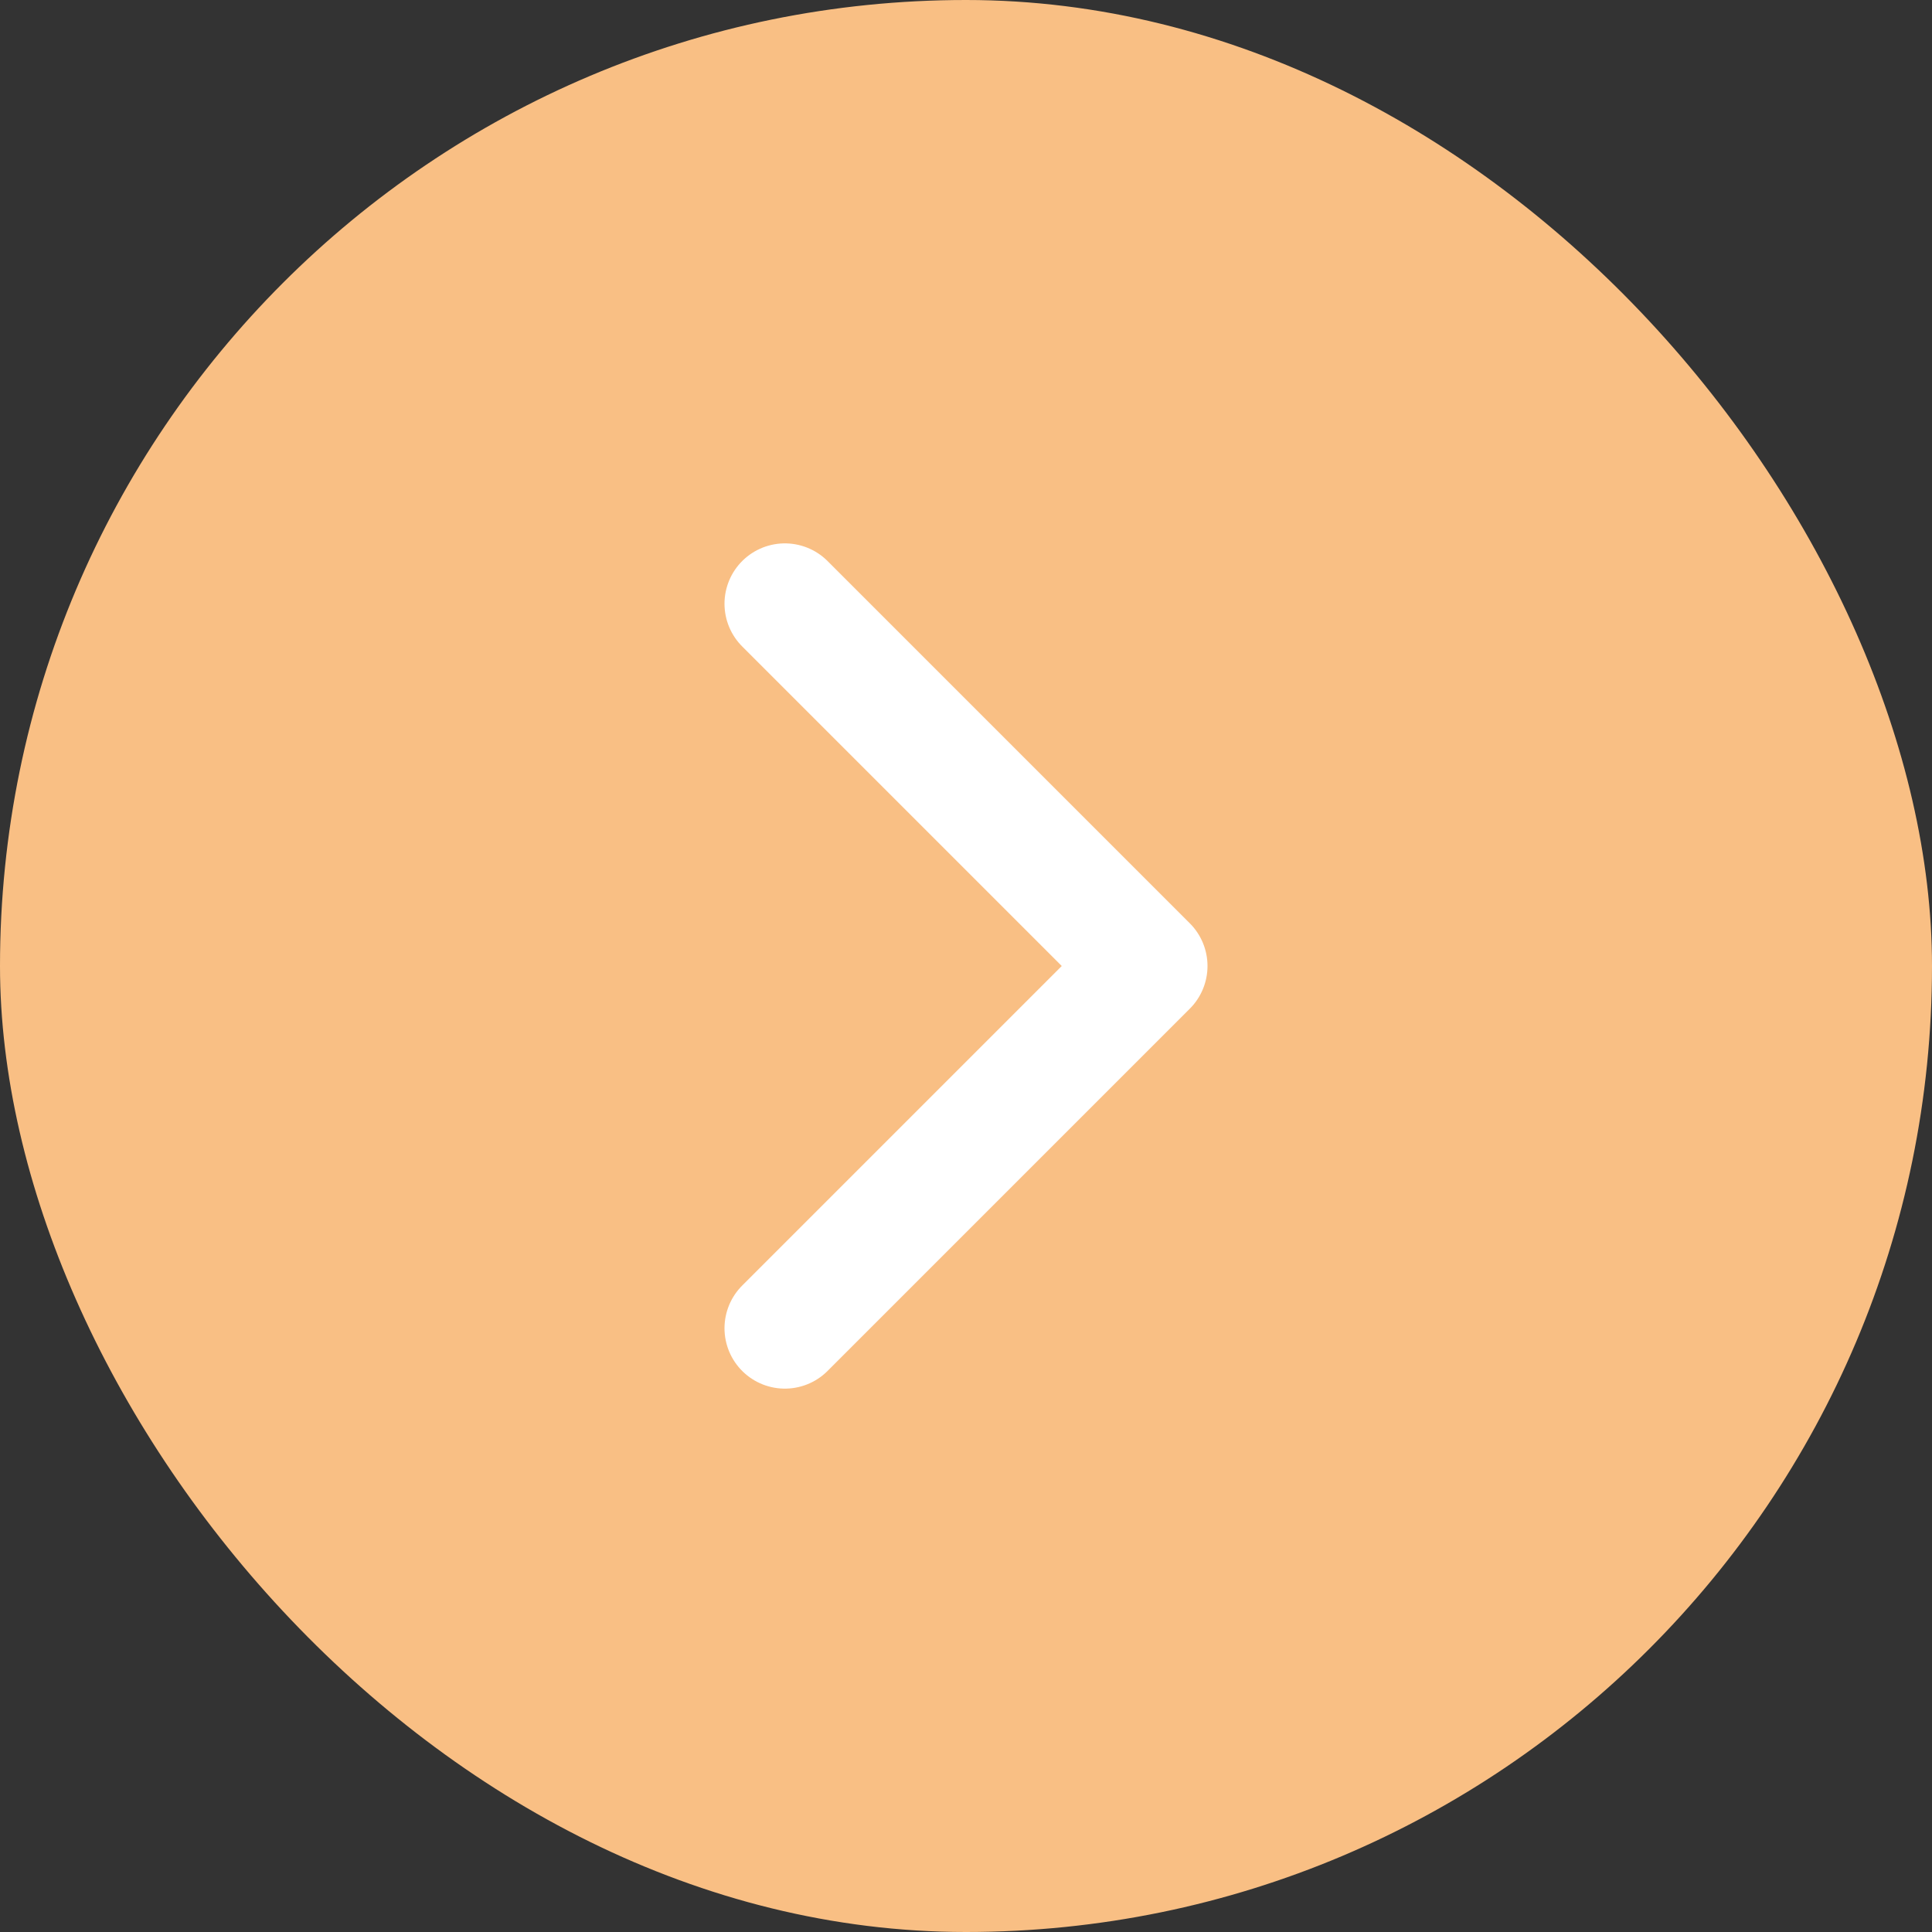 <svg width="32" height="32" viewBox="0 0 32 32" fill="none" xmlns="http://www.w3.org/2000/svg">
<rect x="0" y="0" width="32" height="32" fill="#333333" stroke="none"/>
<rect width="32" height="32" rx="16" fill="#F9BF84"/>
<path d="M13 22L19 16L13 10" stroke="white" stroke-width="2" stroke-linecap="round" stroke-linejoin="round"/>
</svg>
